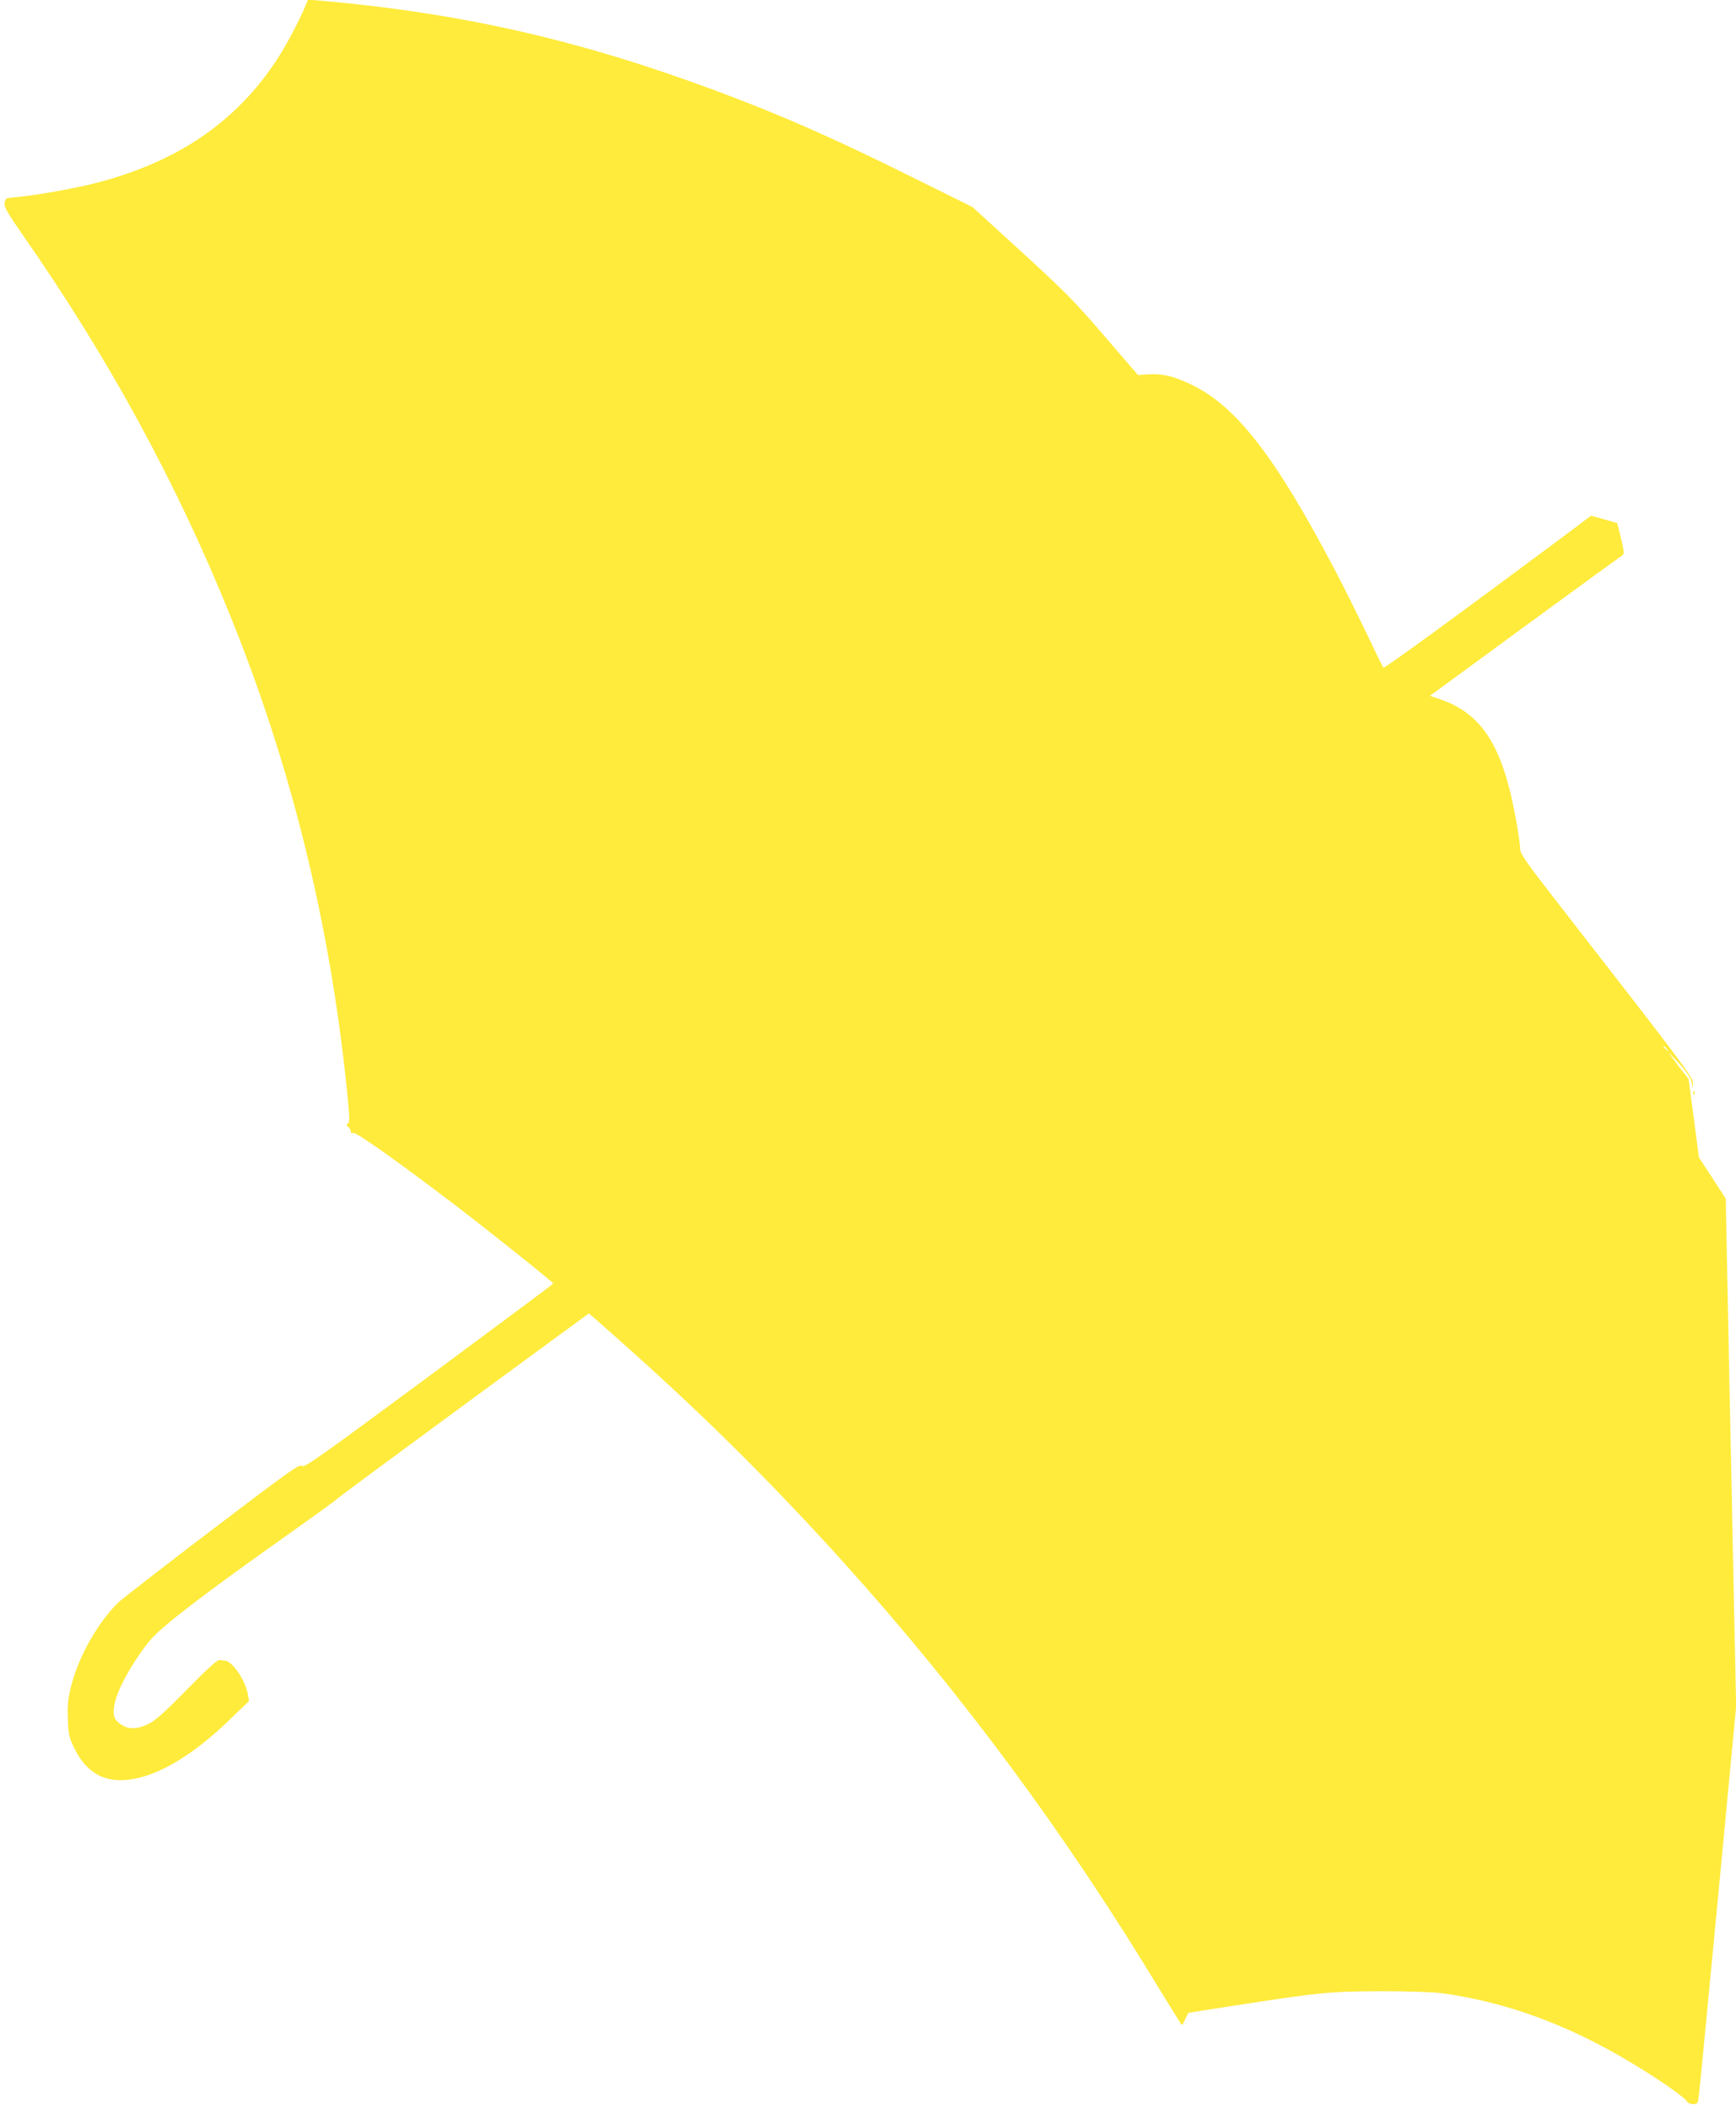 <?xml version="1.0" standalone="no"?>
<!DOCTYPE svg PUBLIC "-//W3C//DTD SVG 20010904//EN"
 "http://www.w3.org/TR/2001/REC-SVG-20010904/DTD/svg10.dtd">
<svg version="1.0" xmlns="http://www.w3.org/2000/svg"
 width="1054pt" height="1280pt" viewBox="0 0 1054 1280"
 preserveAspectRatio="xMidYMid meet">
<g transform="translate(0,1280) scale(0.1,-0.1)"
fill="#ffeb3b" stroke="none">
<path d="M1854 12764 c-35 -86 -117 -241 -171 -323 -247 -380 -605 -624 -1102
-752 -123 -32 -360 -74 -478 -85 -69 -6 -71 -7 -75 -36 -4 -24 15 -57 115
-201 518 -743 928 -1496 1253 -2299 370 -913 603 -1855 708 -2861 19 -184 20
-219 9 -226 -12 -6 -12 -10 1 -20 9 -8 16 -20 16 -28 0 -9 6 -13 15 -9 17 6
259 -165 600 -424 212 -161 614 -482 614 -490 0 -3 -340 -256 -755 -563 -679
-502 -757 -557 -772 -544 -15 12 -70 -27 -545 -388 -291 -221 -547 -420 -569
-441 -121 -117 -239 -325 -284 -499 -21 -83 -25 -117 -22 -205 3 -93 7 -113
35 -171 73 -157 185 -221 344 -199 178 25 388 153 612 371 l109 105 -7 40
c-14 84 -94 202 -138 205 -7 0 -21 2 -32 4 -15 3 -65 -42 -200 -179 -137 -140
-193 -189 -234 -209 -82 -40 -145 -33 -195 22 -29 32 -18 111 31 214 47 98
128 221 187 286 82 89 344 288 822 626 151 107 288 206 302 219 15 14 364 272
777 575 l749 549 25 -19 c13 -11 121 -107 240 -213 468 -420 861 -812 1277
-1272 723 -801 1351 -1649 1933 -2612 68 -111 125 -202 127 -202 2 0 12 17 21
37 l18 37 275 43 c529 82 586 87 895 88 181 0 314 -5 375 -13 456 -64 882
-238 1338 -544 73 -50 137 -98 142 -109 7 -12 21 -19 39 -19 27 0 30 3 35 48
4 26 56 569 117 1207 l110 1160 -16 745 c-8 410 -19 959 -25 1220 -5 261 -12
619 -16 795 l-6 320 -81 125 -82 125 -31 238 -32 239 -62 79 c-33 43 -59 79
-57 79 1 0 32 -32 67 -71 43 -48 66 -83 71 -108 l7 -36 1 32 c1 33 -59 114
-797 1062 -207 265 -252 329 -252 355 0 47 -37 258 -65 366 -79 312 -202 472
-422 546 l-61 21 576 422 c318 232 584 426 592 431 12 8 11 22 -8 102 l-23 93
-79 23 -80 22 -192 -144 c-640 -476 -1063 -785 -1069 -778 -4 4 -50 99 -104
212 -54 113 -141 288 -195 390 -360 683 -594 984 -865 1115 -107 52 -180 69
-264 63 l-62 -4 -204 237 c-182 212 -237 267 -502 510 l-298 272 -355 176
c-487 242 -800 380 -1205 531 -827 307 -1540 470 -2398 546 l-77 6 -16 -38z
m8267 -6331 c13 -16 12 -17 -3 -4 -10 7 -18 15 -18 17 0 8 8 3 21 -13z"/>
<path d="M10281 6164 c0 -11 3 -14 6 -6 3 7 2 16 -1 19 -3 4 -6 -2 -5 -13z"/>
</g>
</svg>
